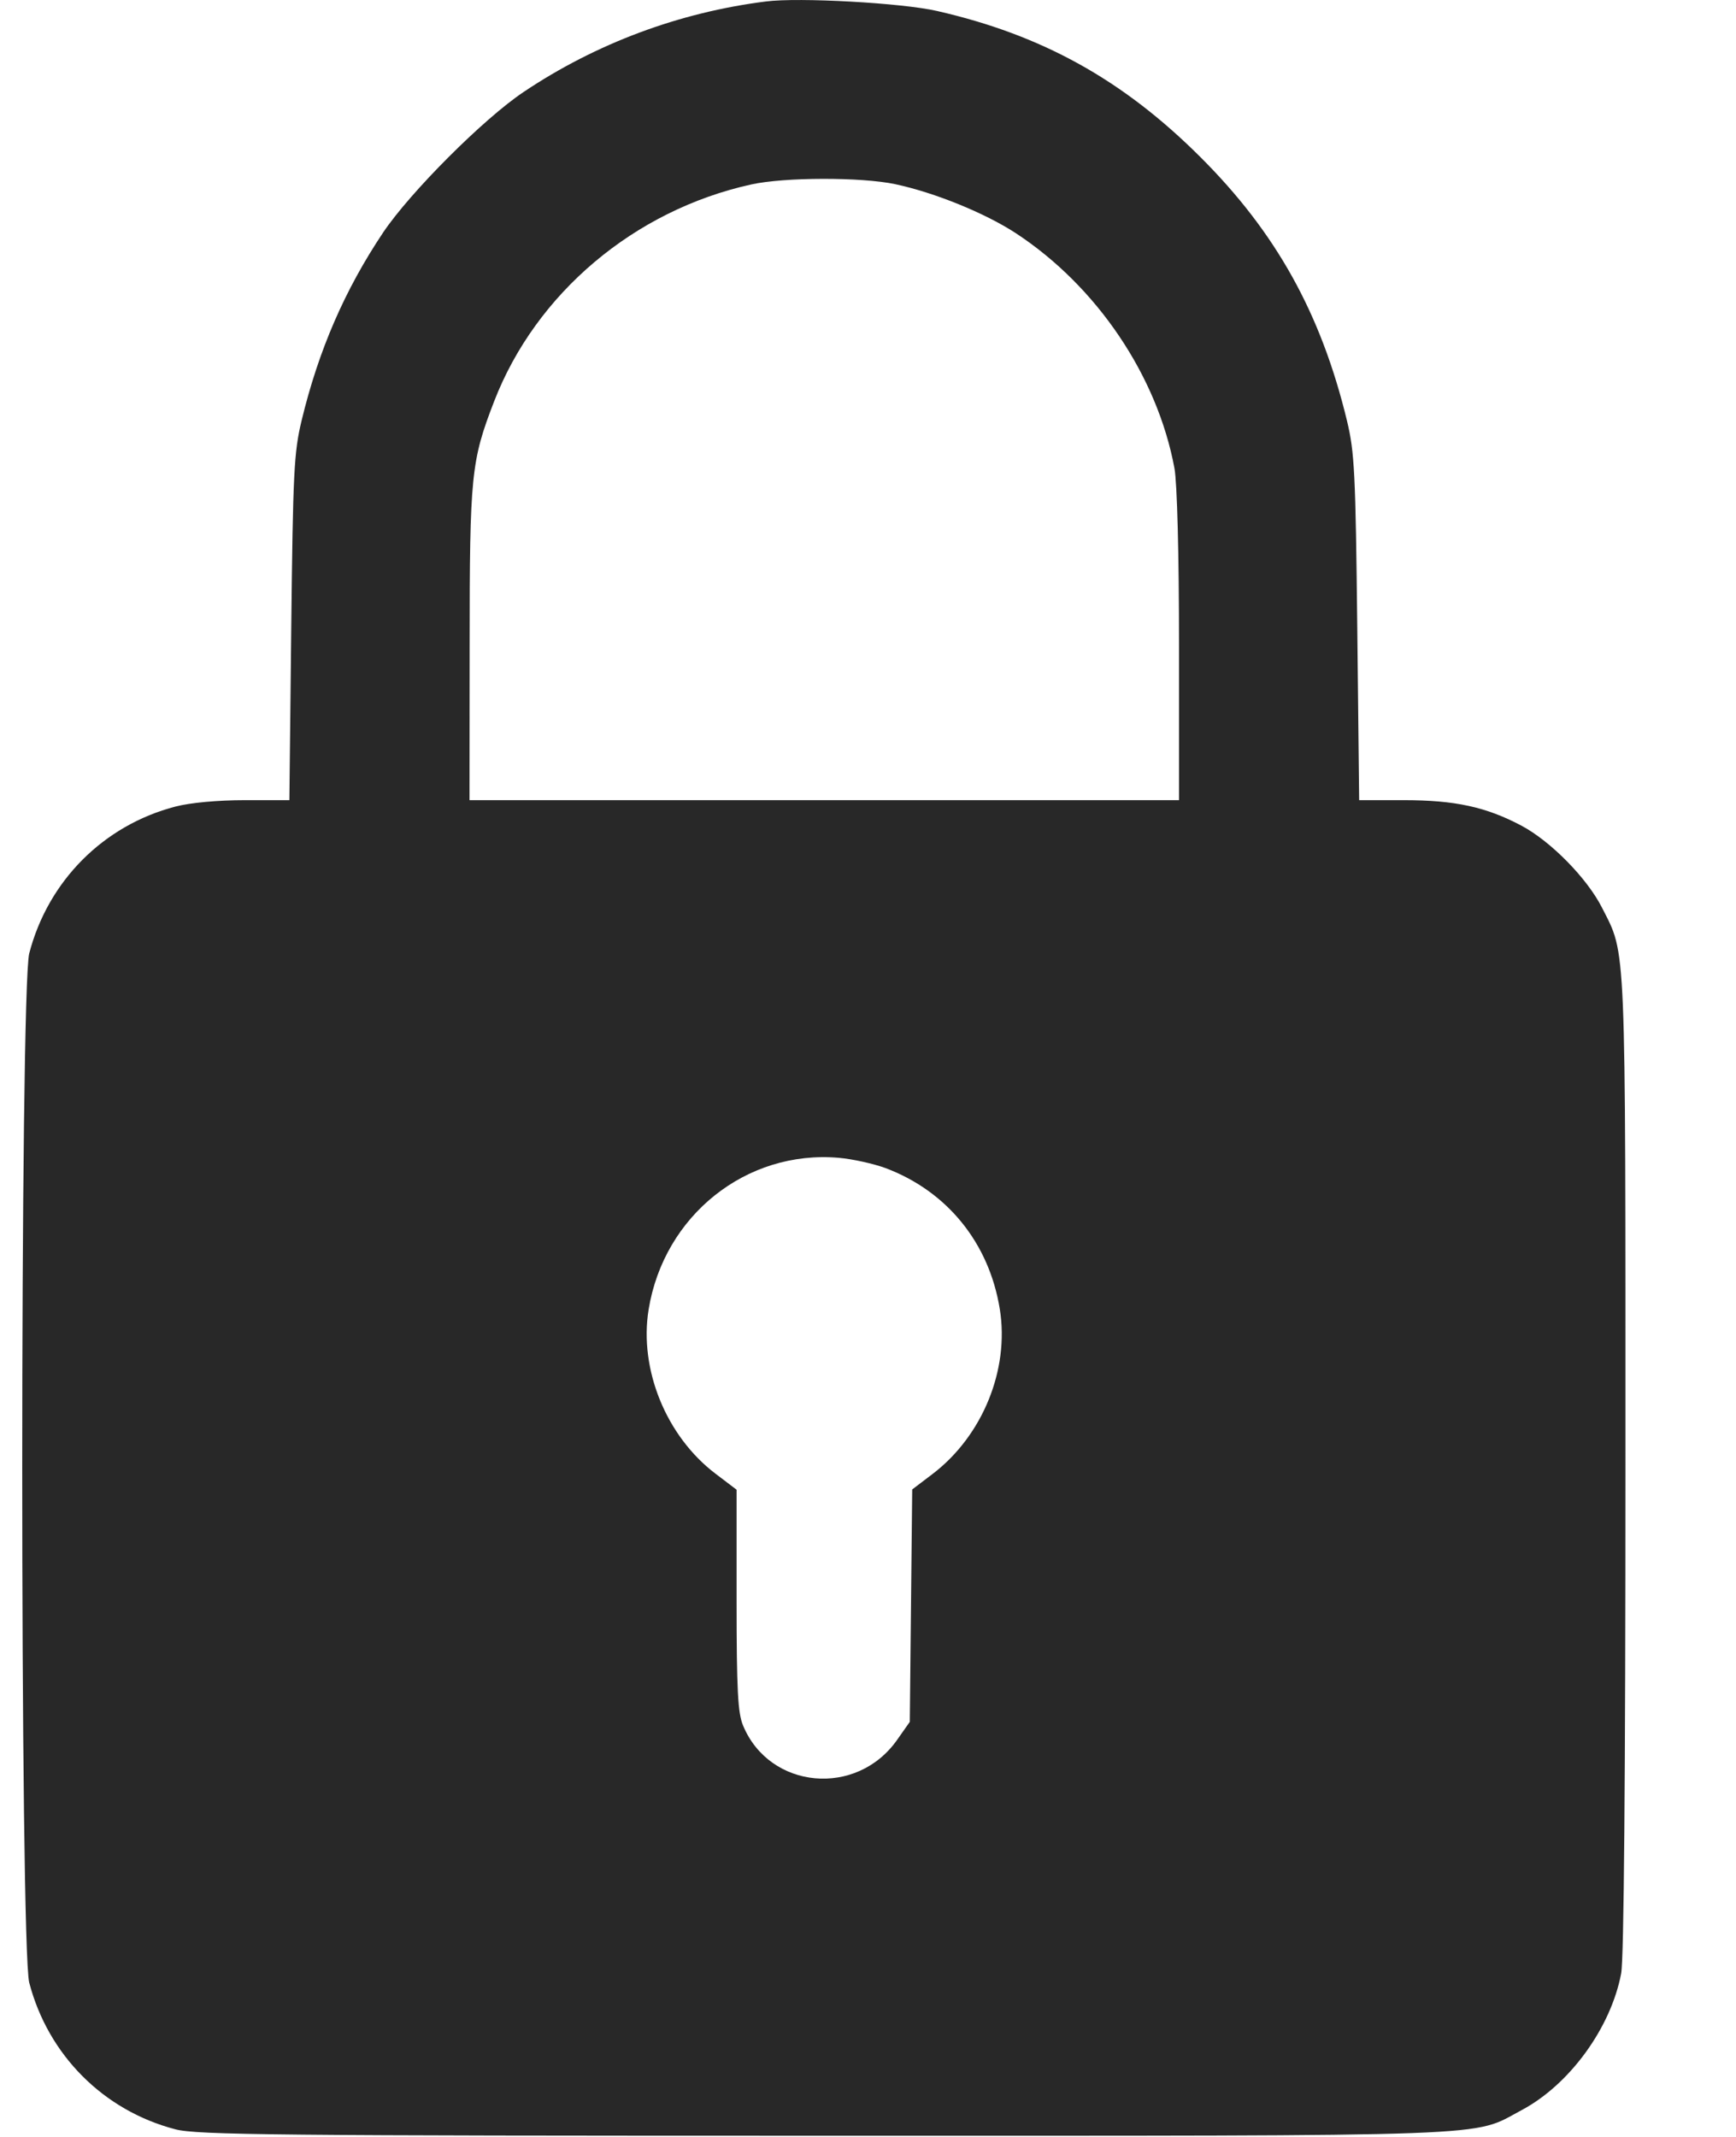 <svg width="13" height="16" viewBox="0 0 13 16" fill="none" xmlns="http://www.w3.org/2000/svg">
<path fill-rule="evenodd" clip-rule="evenodd" d="M5.735 0.011C5.086 0.093 4.464 0.325 3.922 0.688C3.621 0.889 3.071 1.44 2.869 1.741C2.582 2.17 2.386 2.621 2.259 3.147C2.201 3.387 2.194 3.538 2.181 4.702L2.167 5.991H1.833C1.633 5.991 1.424 6.01 1.314 6.039C0.775 6.179 0.36 6.596 0.219 7.138C0.149 7.407 0.149 14.575 0.219 14.845C0.36 15.386 0.775 15.803 1.314 15.943C1.475 15.985 2.076 15.991 6.172 15.991C11.317 15.991 11.014 16.002 11.395 15.799C11.754 15.608 12.063 15.183 12.14 14.776C12.161 14.667 12.172 13.311 12.172 10.962C12.172 6.995 12.179 7.156 11.997 6.797C11.886 6.577 11.614 6.3 11.395 6.183C11.13 6.042 10.896 5.991 10.512 5.991H10.178L10.164 4.702C10.151 3.538 10.144 3.387 10.086 3.147C9.892 2.346 9.555 1.74 8.989 1.176C8.409 0.597 7.802 0.261 7.016 0.082C6.755 0.022 5.981 -0.021 5.735 0.011ZM6.704 1.379C6.999 1.442 7.376 1.595 7.607 1.746C8.214 2.144 8.667 2.815 8.795 3.507C8.815 3.617 8.829 4.148 8.829 4.841V5.991H6.172H3.516L3.517 4.827C3.517 3.556 3.528 3.451 3.7 3.006C4.013 2.196 4.75 1.574 5.626 1.381C5.874 1.326 6.45 1.325 6.704 1.379ZM6.629 8.745C7.092 8.918 7.407 9.306 7.487 9.802C7.56 10.255 7.358 10.75 6.985 11.035L6.831 11.152L6.822 12.022L6.813 12.892L6.718 13.027C6.415 13.458 5.764 13.398 5.565 12.921C5.525 12.827 5.516 12.655 5.516 11.98V11.154L5.358 11.034C4.989 10.754 4.785 10.253 4.857 9.806C4.971 9.101 5.589 8.608 6.282 8.669C6.385 8.678 6.541 8.713 6.629 8.745Z" fill="#282828"/>
</svg>
